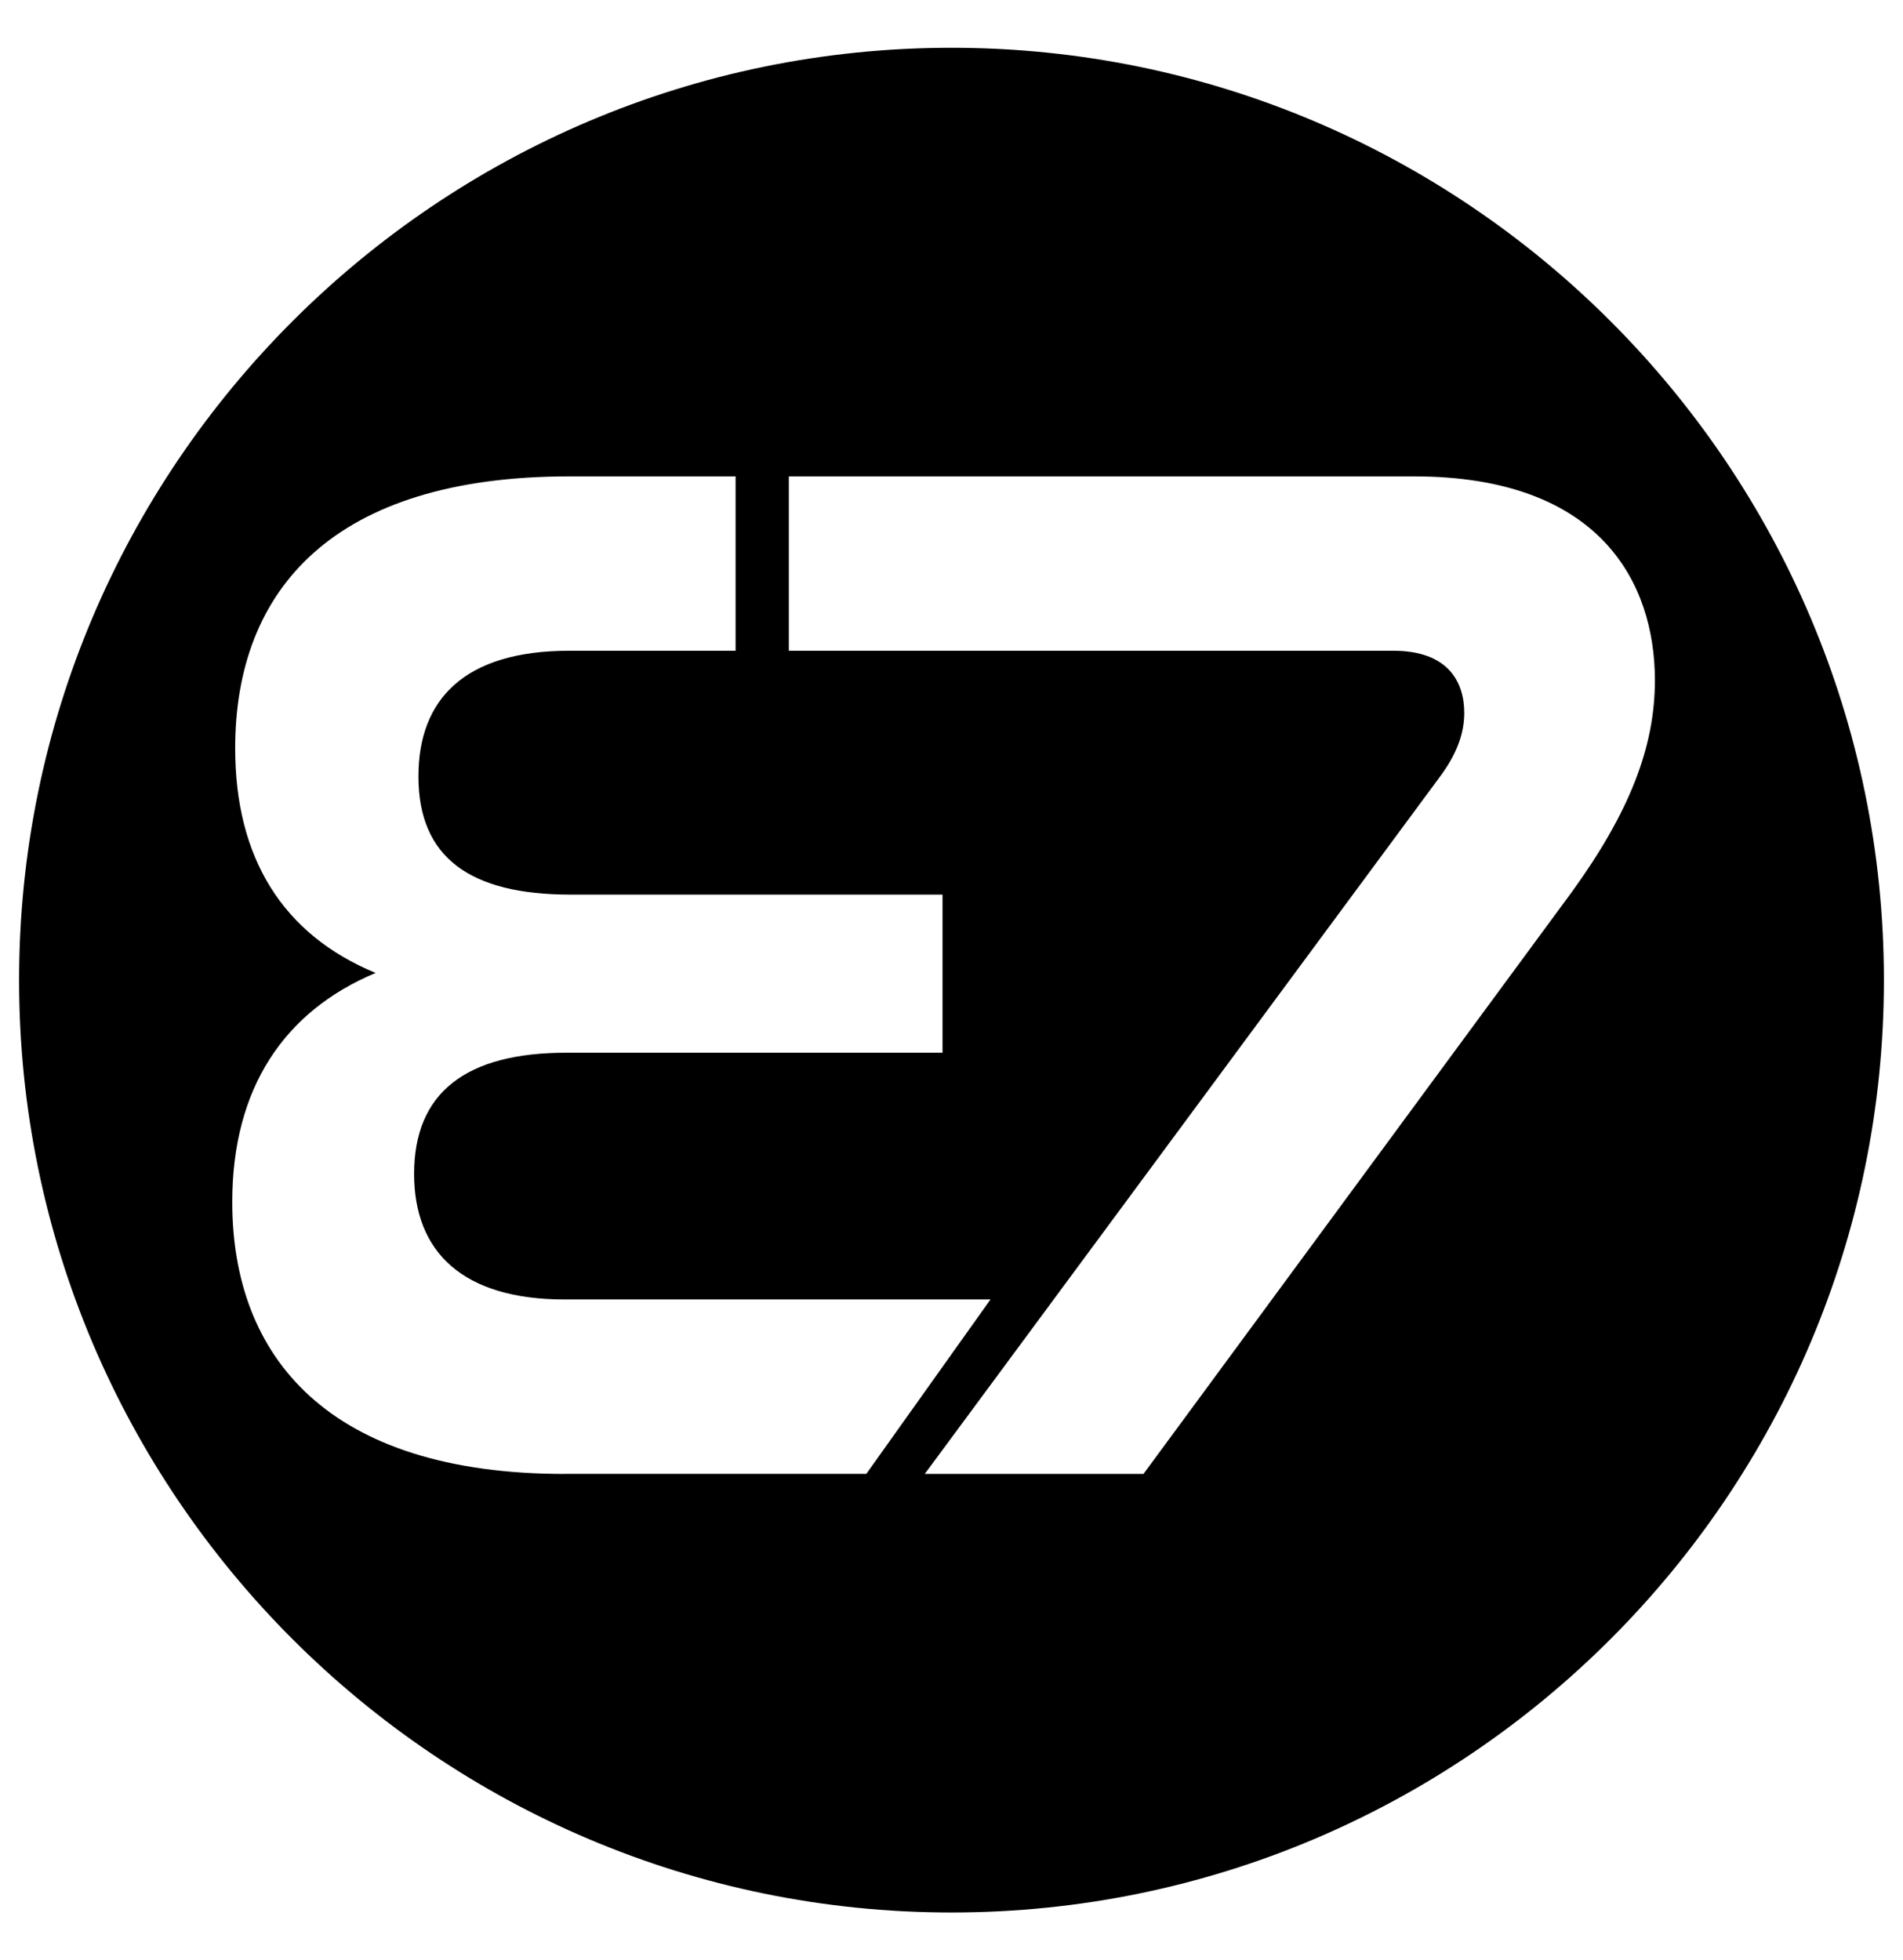 <?xml version="1.0" encoding="UTF-8"?>
<svg data-bbox="2.17 5.43 211.96 211.96" viewBox="0 0 216.3 222.83" xmlns="http://www.w3.org/2000/svg" data-type="shape">
    <g>
        <path d="M108.15 5.43C49.72 5.43 2.17 52.98 2.17 111.41c0 58.44 47.54 105.98 105.98 105.98 58.44 0 105.98-47.54 105.98-105.98 0-58.43-47.54-105.98-105.98-105.98zM64.2 167.54c-26.88 0-37.8-13.27-37.8-30.91 0-12.93 5.88-21.67 16.29-26.04-10.58-4.37-15.96-13.1-15.96-25.53 0-18.14 11.26-30.91 37.97-30.91h18.91v19.82H64.7c-11.93 0-17.14 5.54-17.14 14.28 0 9.24 5.88 13.44 17.3 13.44h42.27v17.97H64.37c-11.42 0-17.3 4.54-17.3 13.77 0 8.9 5.54 14.28 17.13 14.28h48.38l-14.11 19.82H64.2zm114.49-66.19-48.72 66.19h-24.86l58.46-79.12c2.02-2.69 2.86-5.04 2.86-7.39 0-3.53-1.85-7.06-8.06-7.06H89.66V54.15h71.06c21.17 0 27.38 12.09 27.38 23.18 0 7.56-2.86 14.95-9.41 24.02z"/>
    </g>
</svg>
